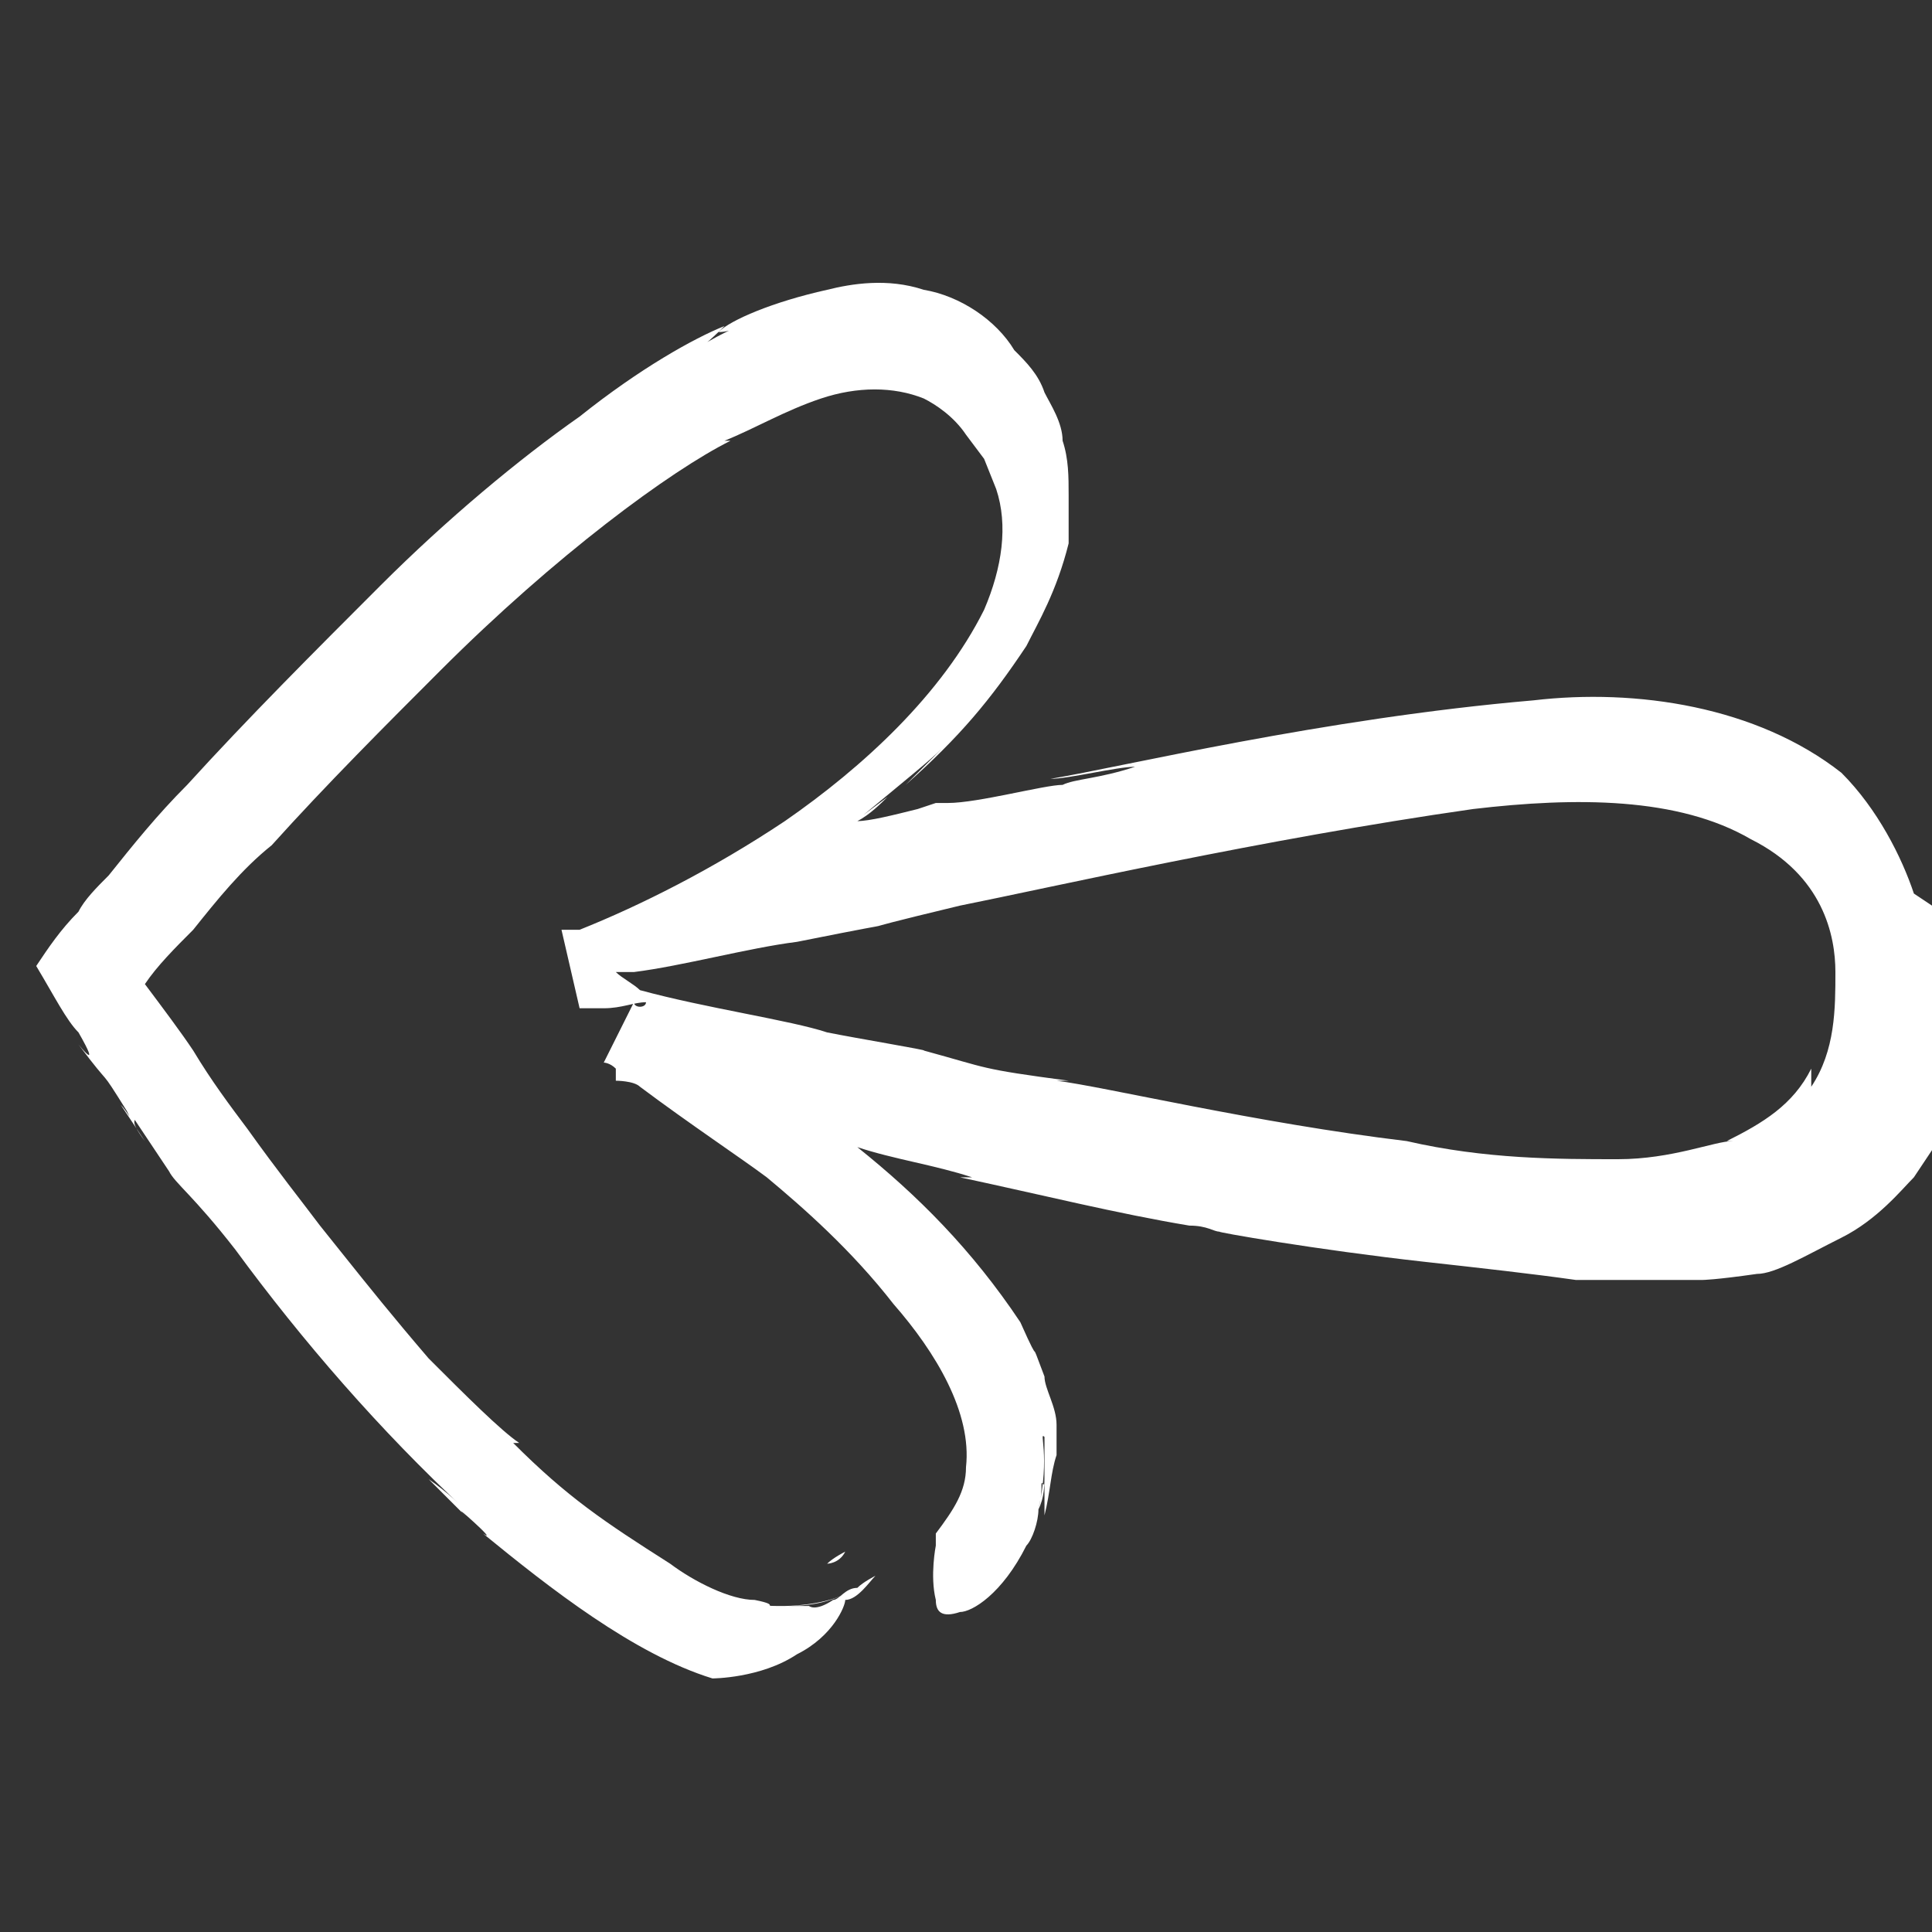 <?xml version="1.0" encoding="UTF-8"?>
<svg id="Layer_1" xmlns="http://www.w3.org/2000/svg" version="1.1" viewBox="0 0 32 32">
  <rect x="0" y="0" width="32" height="32" fill="#333333" stroke="none"/>
  <!-- Generator: Adobe Illustrator 29.1.0, SVG Export Plug-In . SVG Version: 2.1.0 Build 142)  -->
  <defs>
    <style>
      .st0 {
        fill: none;
      }

      .st1 {
        fill: #fff;
      }
    </style>
  </defs>
  <g>
    <path class="st1" d="M15.9,25.8c-.1.1-.2.2-.3.4.1-.1.3-.3.5-.6.2-.3.3-.6.4-.9,0,.3-.2.5-.4.8,0,.1-.2.3-.2.4Z"/>
    <polygon class="st1" points="16.5 24.6 16.5 24.6 16.5 24.7 16.5 24.6"/>
    <path class="st1" d="M13.7,25.9c0,0,.2,0,.3-.2,0,0-.2.1-.3.2Z"/>
    <path class="st1" d="M31.7,14.8c-.2-.6-.6-1.4-1.2-2-1.4-1.1-3.4-1.4-5.1-1.2-3.5.3-6.8,1.1-8,1.3.3,0,1.1-.2,1.4-.2-.6.2-1,.2-1.2.3-.3,0-1.4.3-1.9.3h-.2c0,0-.3.1-.3.1-.4.1-.8.2-1,.2.2-.1.4-.3.5-.4l-.4.3c.6-.5,1.1-.9,1.3-1.1l-.6.6c.9-.8,1.4-1.4,2-2.3.2-.4.5-.9.7-1.7,0-.3,0-.5,0-.8,0-.3,0-.6-.1-.9,0-.3-.2-.6-.3-.8-.1-.3-.3-.5-.5-.7-.3-.5-.9-.9-1.5-1-.6-.2-1.2-.1-1.6,0-.9.2-1.6.5-1.8.7.2,0,.4-.1.6-.2-.3.1-.7.3-1,.5.1,0,.4-.3.5-.4-.5.2-1.4.7-2.4,1.5-1,.7-2.2,1.7-3.3,2.8-1.1,1.1-2.2,2.2-3.2,3.3-.5.5-.9,1-1.3,1.5-.2.2-.4.4-.5.6-.3.3-.5.6-.7.9.3.5.5.9.7,1.1.4.7,0,.2,0,.2.6.8.3.3.8,1.1.1.2,0,0-.1-.1.2.3.4.6.4.6-.3-.4-.1-.3-.2-.4l.6.9h0c.1.2.4.4,1.1,1.3,1.1,1.5,2.4,3,3.8,4.3,0,0-.3-.3-.6-.5.2.2.4.4.6.6-.3-.3.6.5.3.3,1.1.9,2.5,2,3.8,2.4,0,0,.8,0,1.4-.4.6-.3.8-.8.8-.9.2,0,.4-.3.5-.4,0,0-.2.1-.3.2-.2,0-.3.2-.4.2h0c-.3.2-.4.1-.4.1,0,0,0,0-.4,0,0,0,.6,0,1-.2-.4.2-.8.2-1,.2-.5,0,0,0-.5-.1-.4,0-1-.3-1.4-.6h0c-1.1-.7-1.7-1.1-2.6-2h.1c-.3-.2-.9-.8-1.5-1.4.2.2.3.3,0,0-.6-.7-1-1.2-1.4-1.7l-.4-.5c-.3-.4-.7-.9-1.2-1.6-.3-.4-.6-.8-.9-1.3-.2-.3-.5-.7-.8-1.1.2-.3.5-.6.8-.9.4-.5.8-1,1.3-1.4.9-1,1.9-2,2.8-2.9,1.9-1.9,3.8-3.3,4.8-3.8h-.1c.5-.2,1-.5,1.6-.7.6-.2,1.2-.2,1.7,0,.2.1.5.3.7.6l.3.4.2.5c.2.6.1,1.3-.2,2-.7,1.4-2,2.6-3.3,3.5-1.2.8-2.4,1.4-3.4,1.8,0,0-.1,0-.2,0,0,0,.1,0,.2,0,0,0,0,0-.1,0,0,0-.1,0-.2,0h0s0,0,0,0l.3,1.3s0,0,0,0h0c.1,0,.2,0,.4,0,.3,0,.5-.1.7-.1h0c0,.1-.2.1-.2,0l-.5,1c0,0,.1,0,.2.1v.2c0,0,.3,0,.4.1.8.6,1.7,1.2,2.1,1.5.6.5,1.4,1.2,2.1,2.1.7.8,1.3,1.8,1.2,2.7,0,.4-.2.7-.5,1.1,0,0,0,.1,0,.2,0,0-.1.5,0,.9,0,.2.1.3.4.2.2,0,.7-.3,1.1-1.1h0c.1-.1.2-.4.2-.6.2-.9,0-1.3.1-1.2,0,.2,0,.4,0,.6,0,.2,0,.4-.1.6.1-.4,0-.5.1-.4,0,0,0,.3,0,.5.1-.4.1-.7.2-1,0-.2,0,.1,0,.3,0-.2,0-.5,0-.8,0-.3-.2-.6-.2-.8-.3-.8,0,0-.4-.9-.8-1.2-1.7-2.1-2.7-2.9.6.2,1.3.3,1.9.5,0,0,0,0-.2,0,1.4.3,2.6.6,3.8.8.3,0,.4.1.5.1-.1,0,1.6.3,3.4.5.9.1,1.8.2,2.5.3.7,0,1.2,0,1.2,0h0c.7,0,.8,0,.9,0,0,0,.2,0,.9-.1.3,0,.8-.3,1.4-.6.6-.3,1-.8,1.2-1,0,0,.4-.6.4-.6,0-.2.3-.7.4-1.2,0-.2,0,.1,0,.2,0-.3.1-.7.2-1,0-.4,0-.5,0,0,0-.3,0-.8-.1-1.5h0ZM30,17.7c-.3.6-.8.9-1.4,1.2h.1c-.3,0-1,.3-1.9.3-1,0-2.2,0-3.5-.3-2.5-.3-5-.9-5.8-1h.2c-1.5-.2-1.3-.2-2.4-.5.1,0-1.1-.2-1.6-.3h0c-.6-.2-2-.4-3.1-.7-.1-.1-.3-.2-.4-.3.1,0,.2,0,.3,0,.8-.1,1.9-.4,2.7-.5-.5,0-.3,0,0,0,2.5-.5.2,0,2.7-.6,1.5-.3,5-1.1,8.5-1.6,1.7-.2,3.4-.2,4.6.5,1.2.6,1.4,1.6,1.4,2.2,0,.6,0,1.3-.4,1.9h0Z"/>
    <path class="st1" d="M16.9,10.4c0,0,0,0,0,.2,0,0,0,.1-.1.2,0-.1.1-.2.2-.4Z"/>
  </g>
  <rect class="st0" width="32" height="32"/>
</svg>